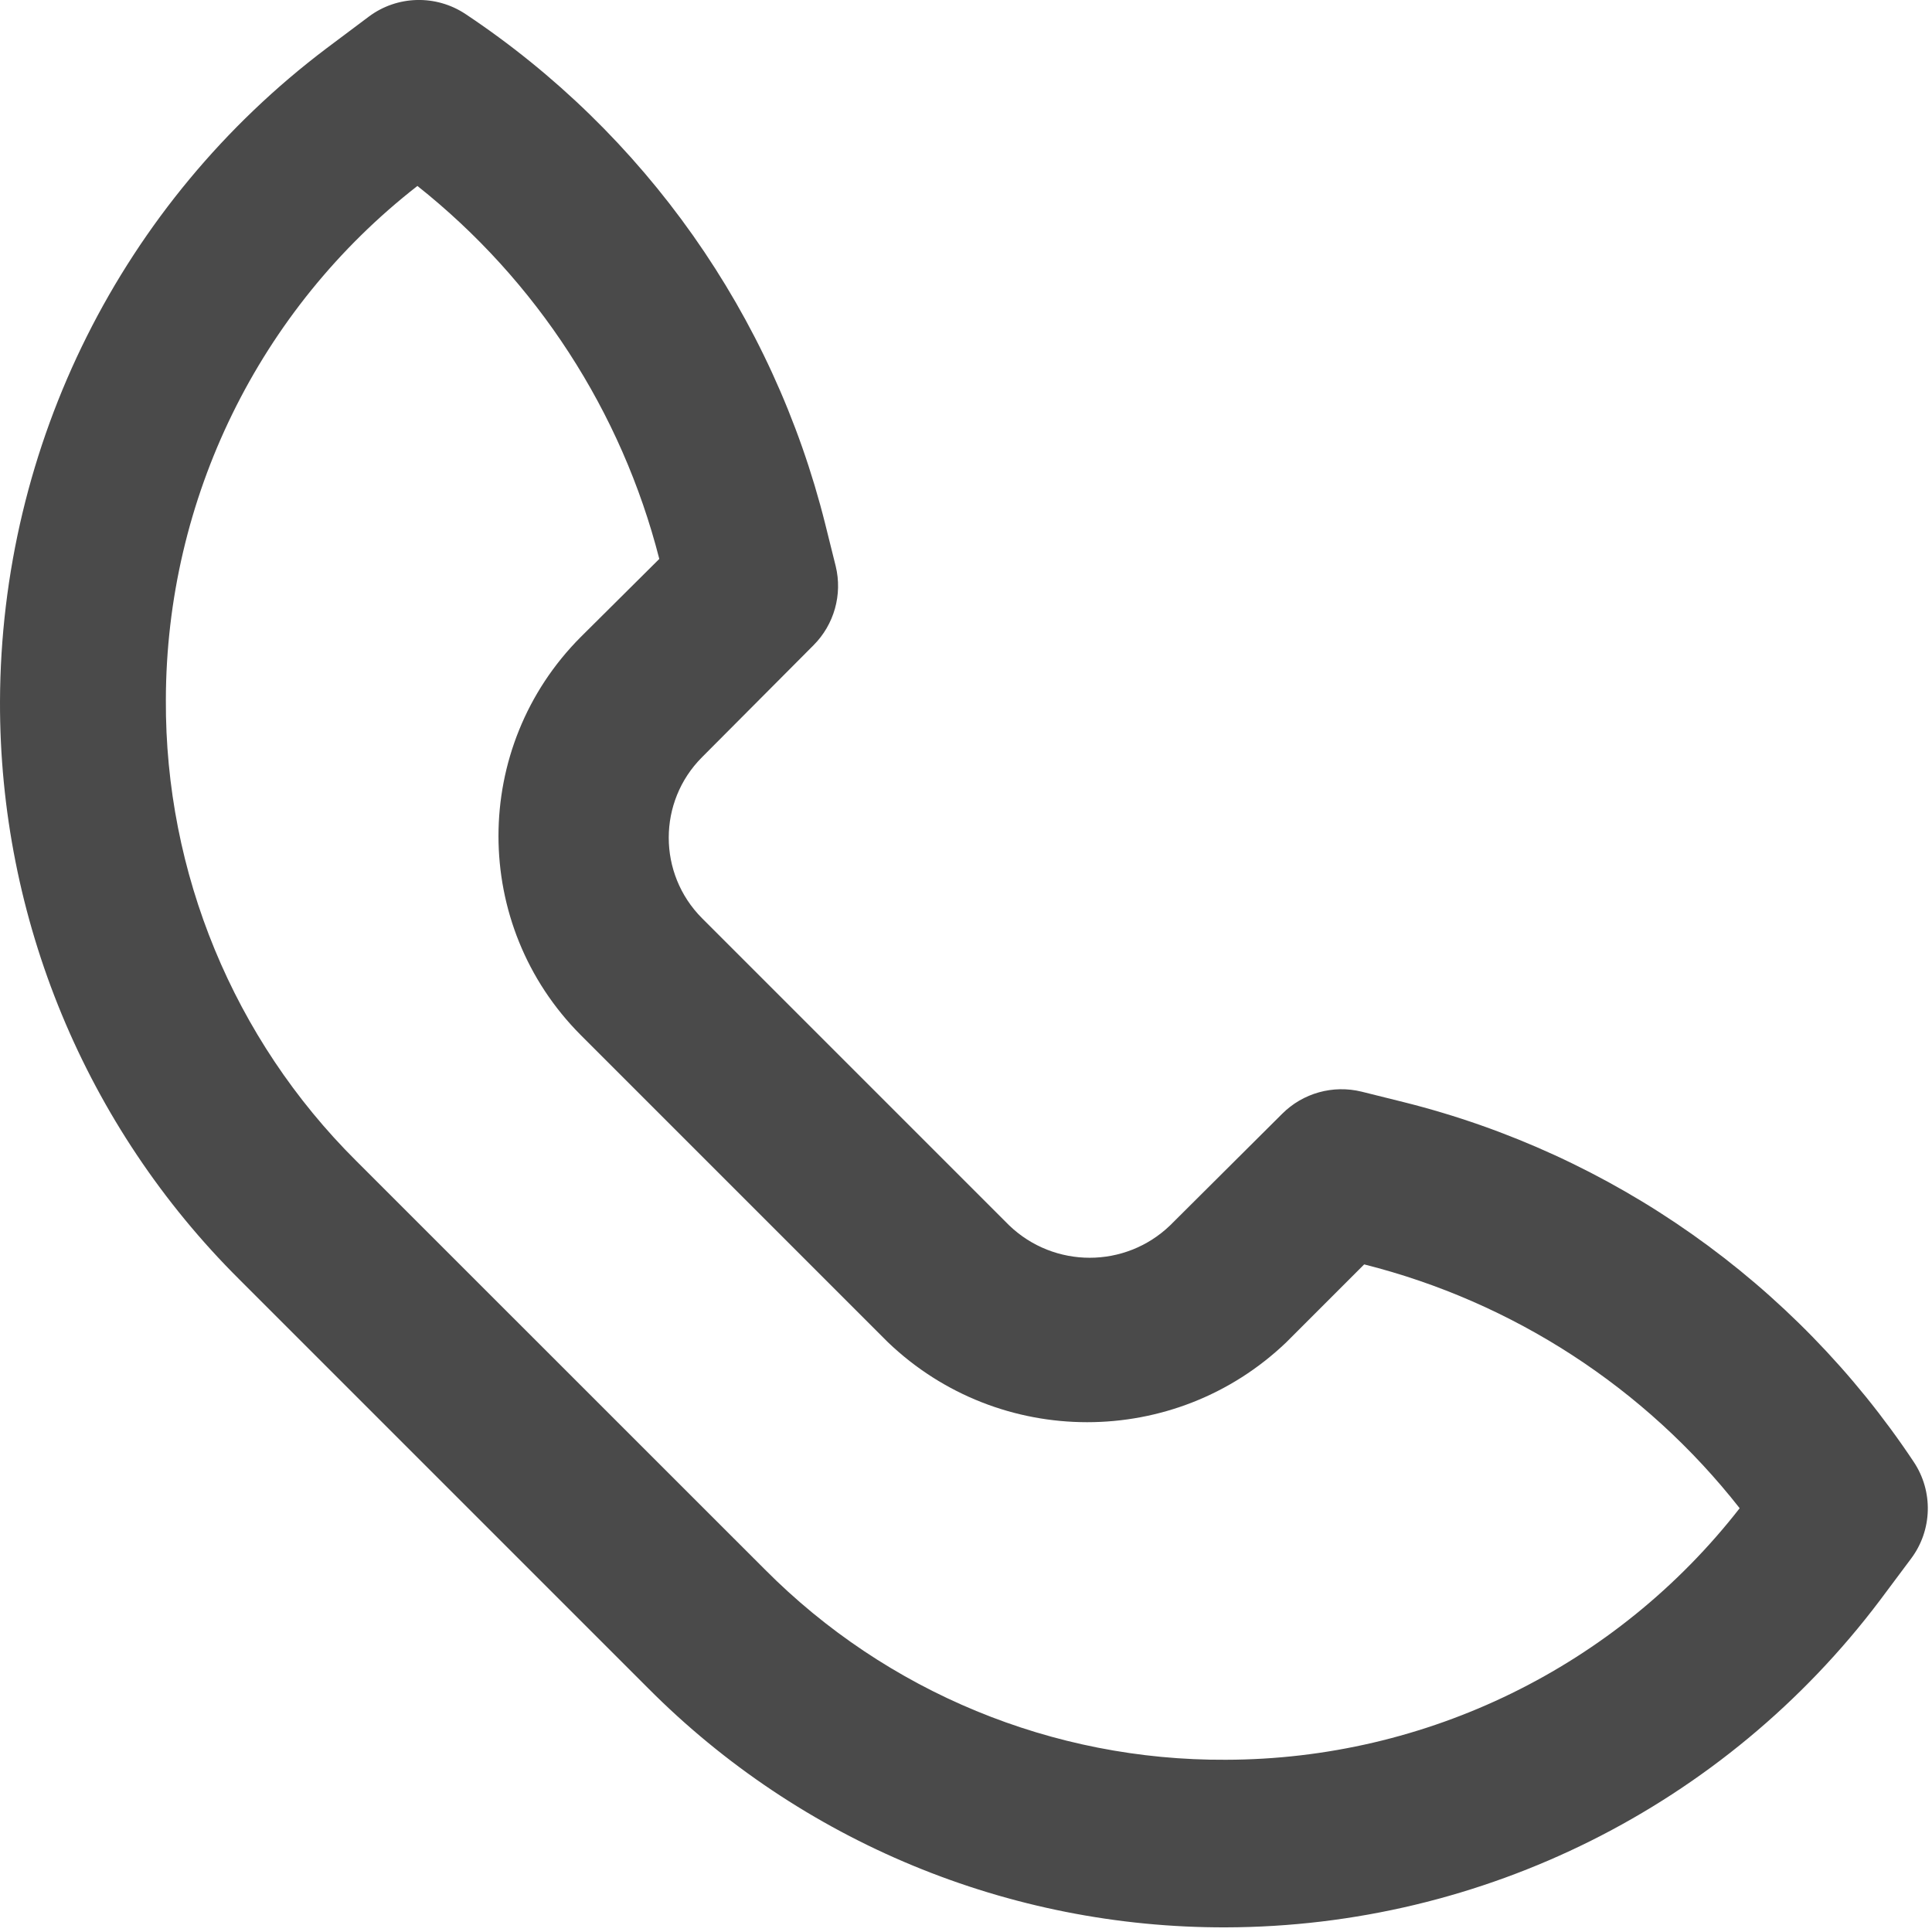 <svg width="20" height="20" viewBox="0 0 20 20" fill="none" xmlns="http://www.w3.org/2000/svg">
<path fill-rule="evenodd" clip-rule="evenodd" d="M12.69 18.217C10.9 18.227 9.18 17.517 7.918 16.247L3.687 12.017C2.418 10.755 1.708 9.035 1.717 7.244C1.721 5.165 2.681 3.203 4.321 1.925C5.555 2.904 6.435 4.26 6.825 5.786L6.013 6.593C4.876 7.732 4.876 9.577 6.013 10.716L9.193 13.896C10.346 14.998 12.163 14.998 13.315 13.896L14.122 13.089C15.662 13.477 17.029 14.364 18.009 15.613C16.731 17.253 14.769 18.213 12.69 18.217ZM19.784 16.134C20.004 15.84 20.015 15.438 19.81 15.132C18.575 13.277 16.692 11.949 14.53 11.409L14.096 11.301C13.8 11.228 13.487 11.315 13.272 11.531L12.113 12.685C11.648 13.132 10.913 13.132 10.447 12.685L7.267 9.505C6.808 9.044 6.808 8.299 7.267 7.839L8.421 6.68C8.635 6.466 8.723 6.155 8.651 5.86L8.543 5.426C8.003 3.264 6.675 1.381 4.82 0.146C4.514 -0.058 4.112 -0.048 3.818 0.172L3.383 0.498C1.26 2.099 0.008 4.602 3.01077e-05 7.262C-0.006 9.507 0.885 11.661 2.477 13.244L6.708 17.475C8.291 19.067 10.445 19.958 12.69 19.952C15.351 19.945 17.856 18.693 19.459 16.569L19.784 16.134Z" fill="#4A4A4A"/>
</svg>
